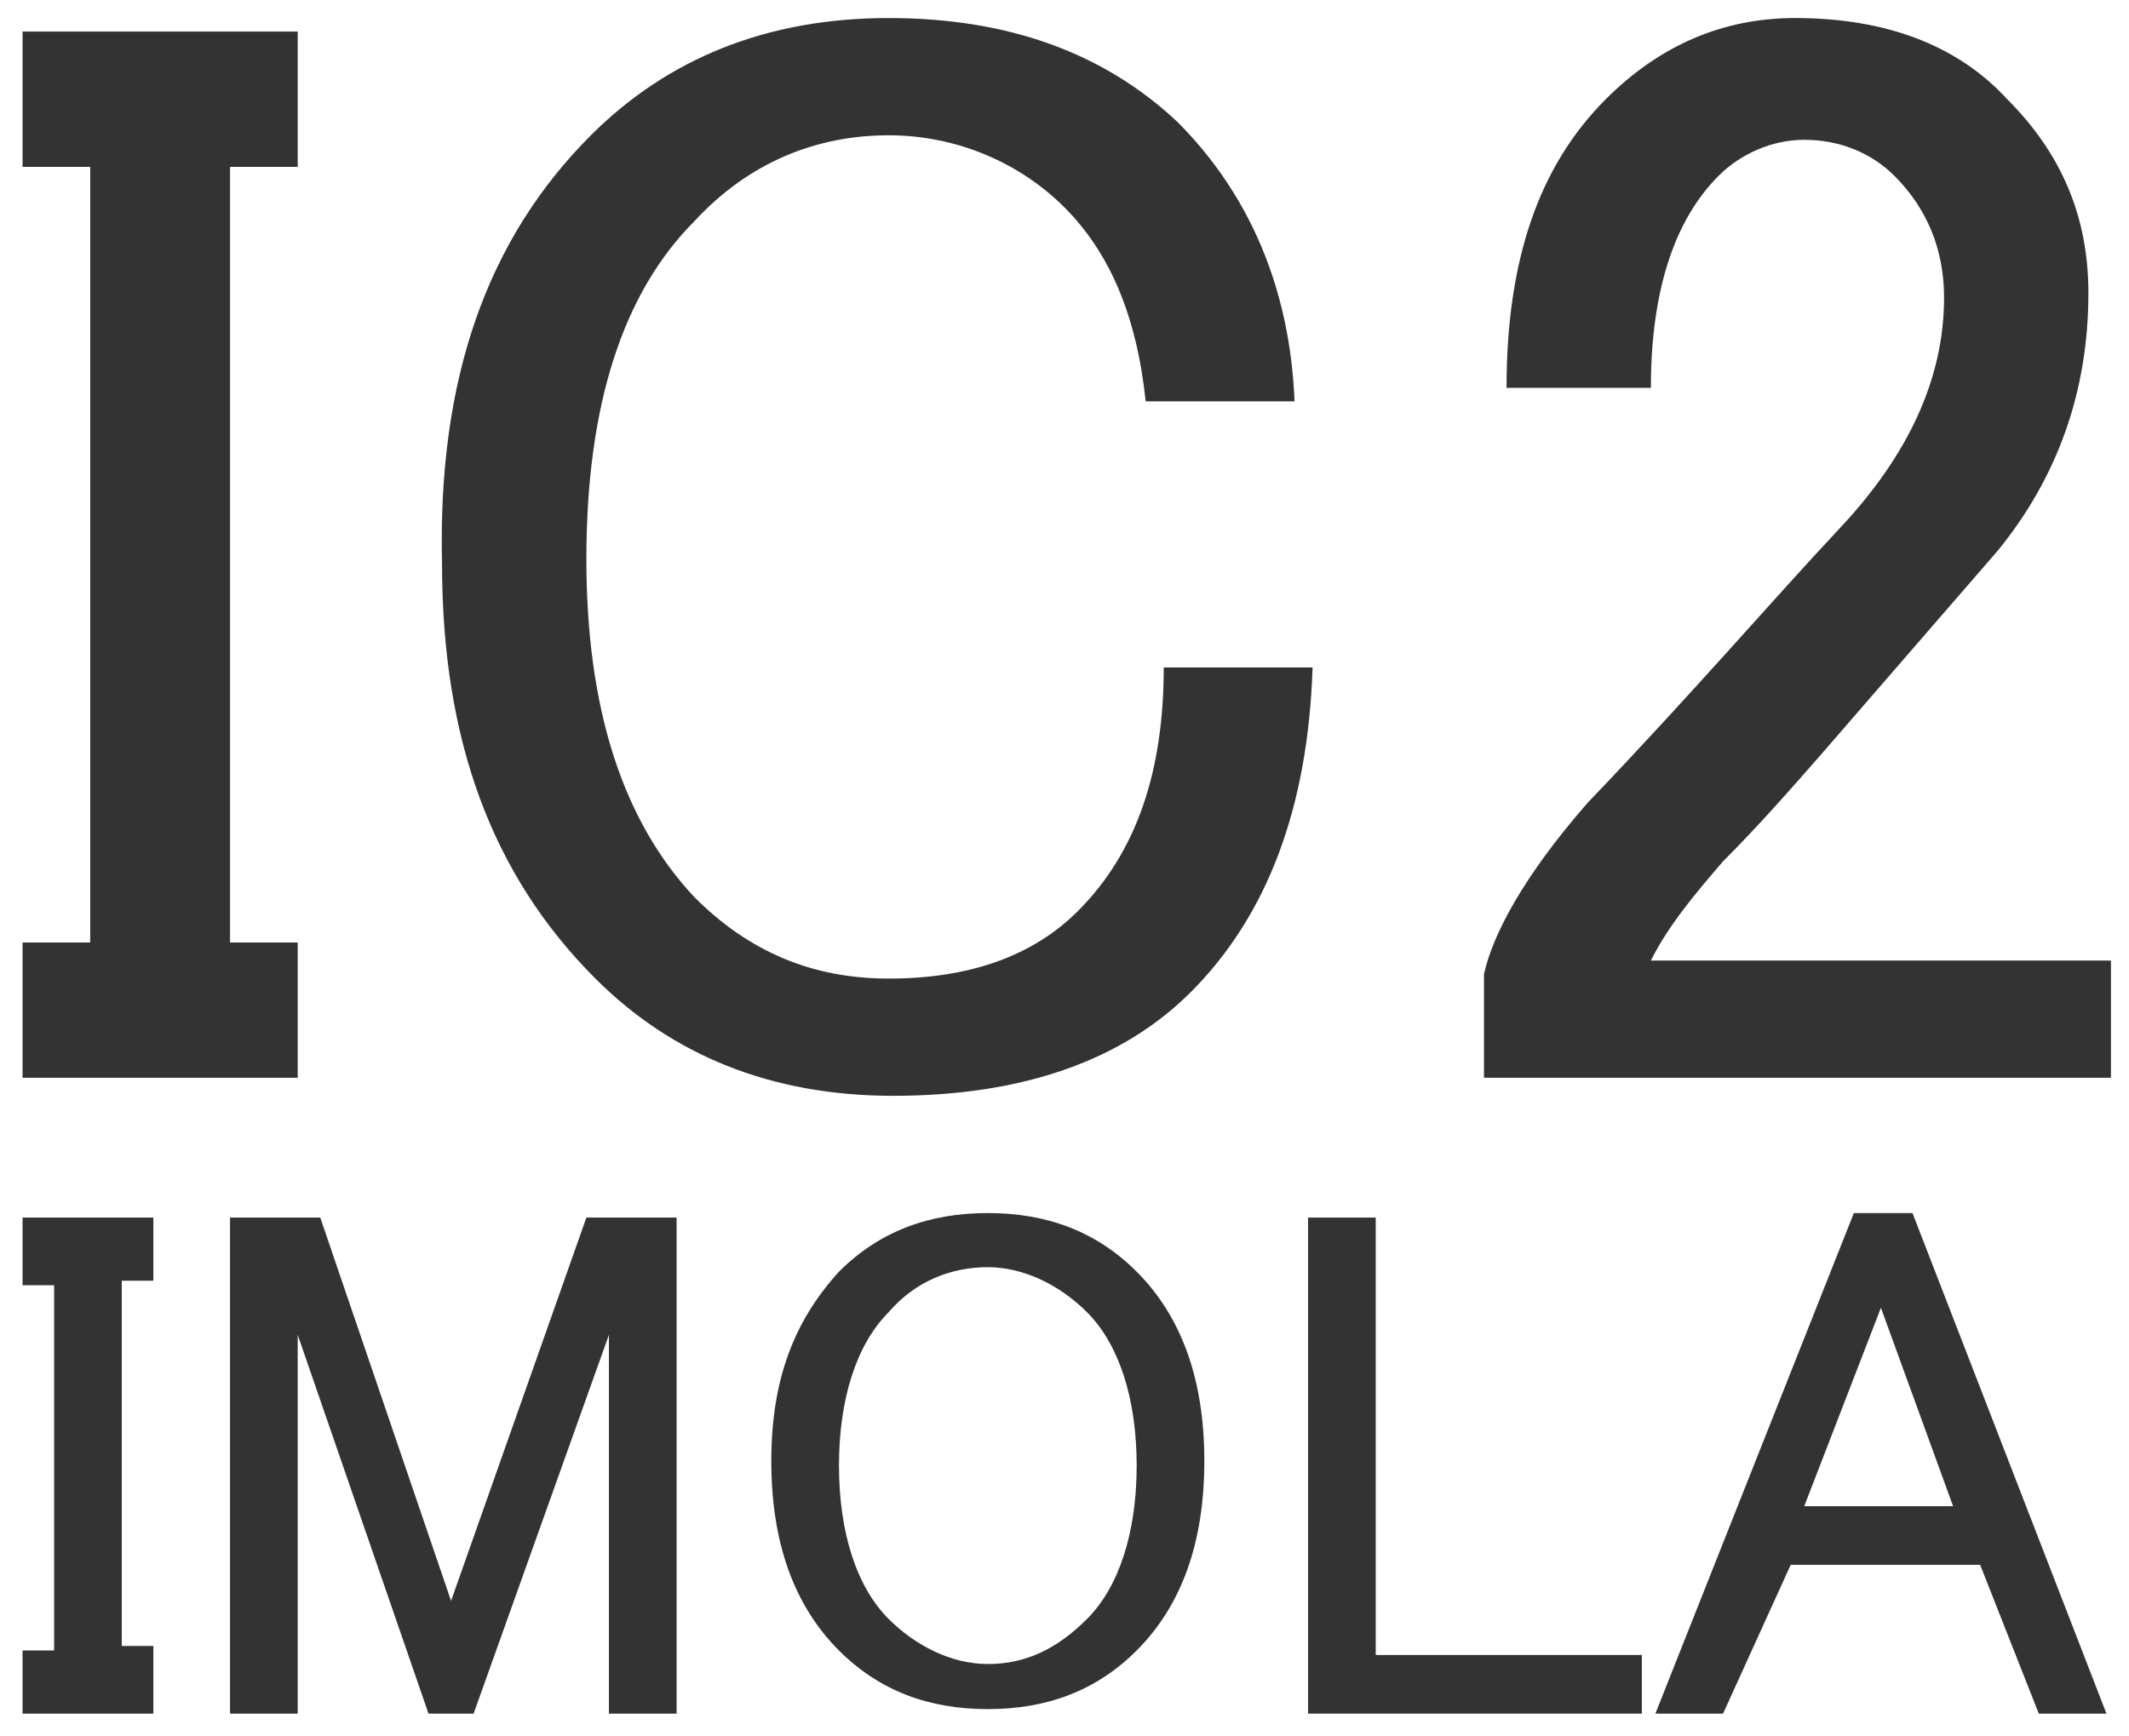 <?xml version="1.0" encoding="utf-8"?>
<!-- Generator: Adobe Illustrator 25.1.0, SVG Export Plug-In . SVG Version: 6.00 Build 0)  -->
<svg version="1.1" id="Livello_1" xmlns="http://www.w3.org/2000/svg" xmlns:xlink="http://www.w3.org/1999/xlink" x="0px" y="0px"
	 viewBox="0 0 47.2 38.5" style="enable-background:new 0 0 47.2 38.5;" xml:space="preserve">
<style type="text/css">
	.st0{fill:#333333;}
	.st1{fill:#2F3030;}
	.st2{fill:#484748;}
	.st3{fill-rule:evenodd;clip-rule:evenodd;fill:#333333;}
	.st4{fill:#E30D1D;}
	.st5{fill:#FBBE00;}
	.st6{fill:#CEB100;}
	.st7{fill:#C91517;}
	.st8{fill:#FFFFFF;}
	.st9{fill:#00906E;}
	.st10{fill:#CCCBCB;}
	.st11{fill:#005CA7;}
	.st12{fill:#00A7E7;}
	.st13{fill:#CFB200;}
	.st14{fill:#FCD092;}
	.st15{fill:#008F6E;}
	.st16{fill:#27509E;}
	.st17{fill:#E84648;}
	.st18{fill:#EC73A7;}
	.st19{fill:#E52D38;}
	.st20{fill:#009540;}
	.st21{fill:#312782;}
	.st22{fill:#FFEC00;}
	.st23{fill:#E5332A;}
	.st24{fill:#1D1D1B;}
	.st25{clip-path:url(#SVGID_2_);}
	.st26{fill:#3C3C3B;}
	.st27{fill:#7A8895;}
	.st28{fill:none;}
</style>
<g>
	<g>
		<path class="st0" d="M33.4,8.6c0-2.8,0.7-4.9,2.2-6.4c1.2-1.2,2.6-1.8,4.2-1.8c2,0,3.6,0.6,4.7,1.8c1.2,1.2,1.8,2.6,1.8,4.3
			c0,2.2-0.7,4.1-2,5.7c-1.3,1.5-2.6,3-3.9,4.5c-0.7,0.8-1.4,1.6-2.2,2.4c-0.6,0.7-1.2,1.4-1.6,2.2h10.2v2.6H32.9v-2.3
			c0.2-0.9,0.9-2.2,2.3-3.8c2.3-2.4,4.1-4.5,5.6-6.1c1.5-1.6,2.3-3.3,2.3-5.1c0-1.1-0.4-2-1.1-2.7c-0.5-0.5-1.2-0.8-2-0.8
			c-0.7,0-1.4,0.3-1.9,0.8c-1,1-1.5,2.6-1.5,4.7H33.4z"/>
	</g>
	<g>
		<path class="st0" d="M0.5,27h2.9v1.4H2.7v8.1h0.7V38H0.5v-1.4h0.7v-8.1H0.5V27z"/>
		<path class="st0" d="M5.1,27h2l2.9,8.5L13,27h2V38h-1.5v-8.4L10.5,38h-1l-2.9-8.4V38H5.1V27z"/>
		<path class="st0" d="M18.6,28.2c0.9-0.9,2-1.3,3.3-1.3c1.3,0,2.4,0.4,3.3,1.3c1,1,1.5,2.4,1.5,4.2s-0.5,3.2-1.5,4.2
			c-0.9,0.9-2,1.3-3.3,1.3c-1.3,0-2.4-0.4-3.3-1.3c-1-1-1.5-2.4-1.5-4.2S17.6,29.3,18.6,28.2z M19.7,29.1c-0.7,0.7-1.1,1.9-1.1,3.4
			s0.4,2.7,1.1,3.4c0.6,0.6,1.4,1,2.2,1s1.5-0.3,2.2-1c0.7-0.7,1.1-1.9,1.1-3.4s-0.4-2.7-1.1-3.4c-0.6-0.6-1.4-1-2.2-1
			S20.3,28.4,19.7,29.1z"/>
		<path class="st0" d="M29,27h1.5v9.7h5.9V38H29V27z"/>
		<path class="st0" d="M36.7,38l4.4-11.1h1.3L46.7,38h-1.5l-1.3-3.3h-4.2L38.2,38H36.7z M41.7,29L40,33.4h3.3L41.7,29z"/>
	</g>
	<g>
		<path class="st0" d="M0.5,0.7h6.1v3H5.1v17.2h1.5v3H0.5v-3H2V3.7H0.5V0.7z"/>
		<path class="st0" d="M13.1,3c1.7-1.7,3.9-2.6,6.6-2.6c2.7,0,4.8,0.8,6.4,2.3c1.6,1.6,2.5,3.7,2.6,6.2h-3.3
			c-0.2-1.9-0.8-3.3-1.8-4.3C22.6,3.6,21.2,3,19.7,3c-1.6,0-3.1,0.6-4.3,1.9c-1.6,1.6-2.4,4.1-2.4,7.5c0,3.3,0.8,5.8,2.4,7.5
			c1.2,1.2,2.6,1.8,4.3,1.8c1.8,0,3.2-0.5,4.2-1.5c1.3-1.3,1.9-3.1,1.9-5.4h3.3c-0.1,3.1-1,5.5-2.7,7.2c-1.5,1.5-3.7,2.3-6.6,2.3
			c-2.7,0-4.9-0.9-6.6-2.6c-2.3-2.3-3.4-5.3-3.4-9.2C9.7,8.4,10.8,5.3,13.1,3z"/>
	</g>
</g>
</svg>
